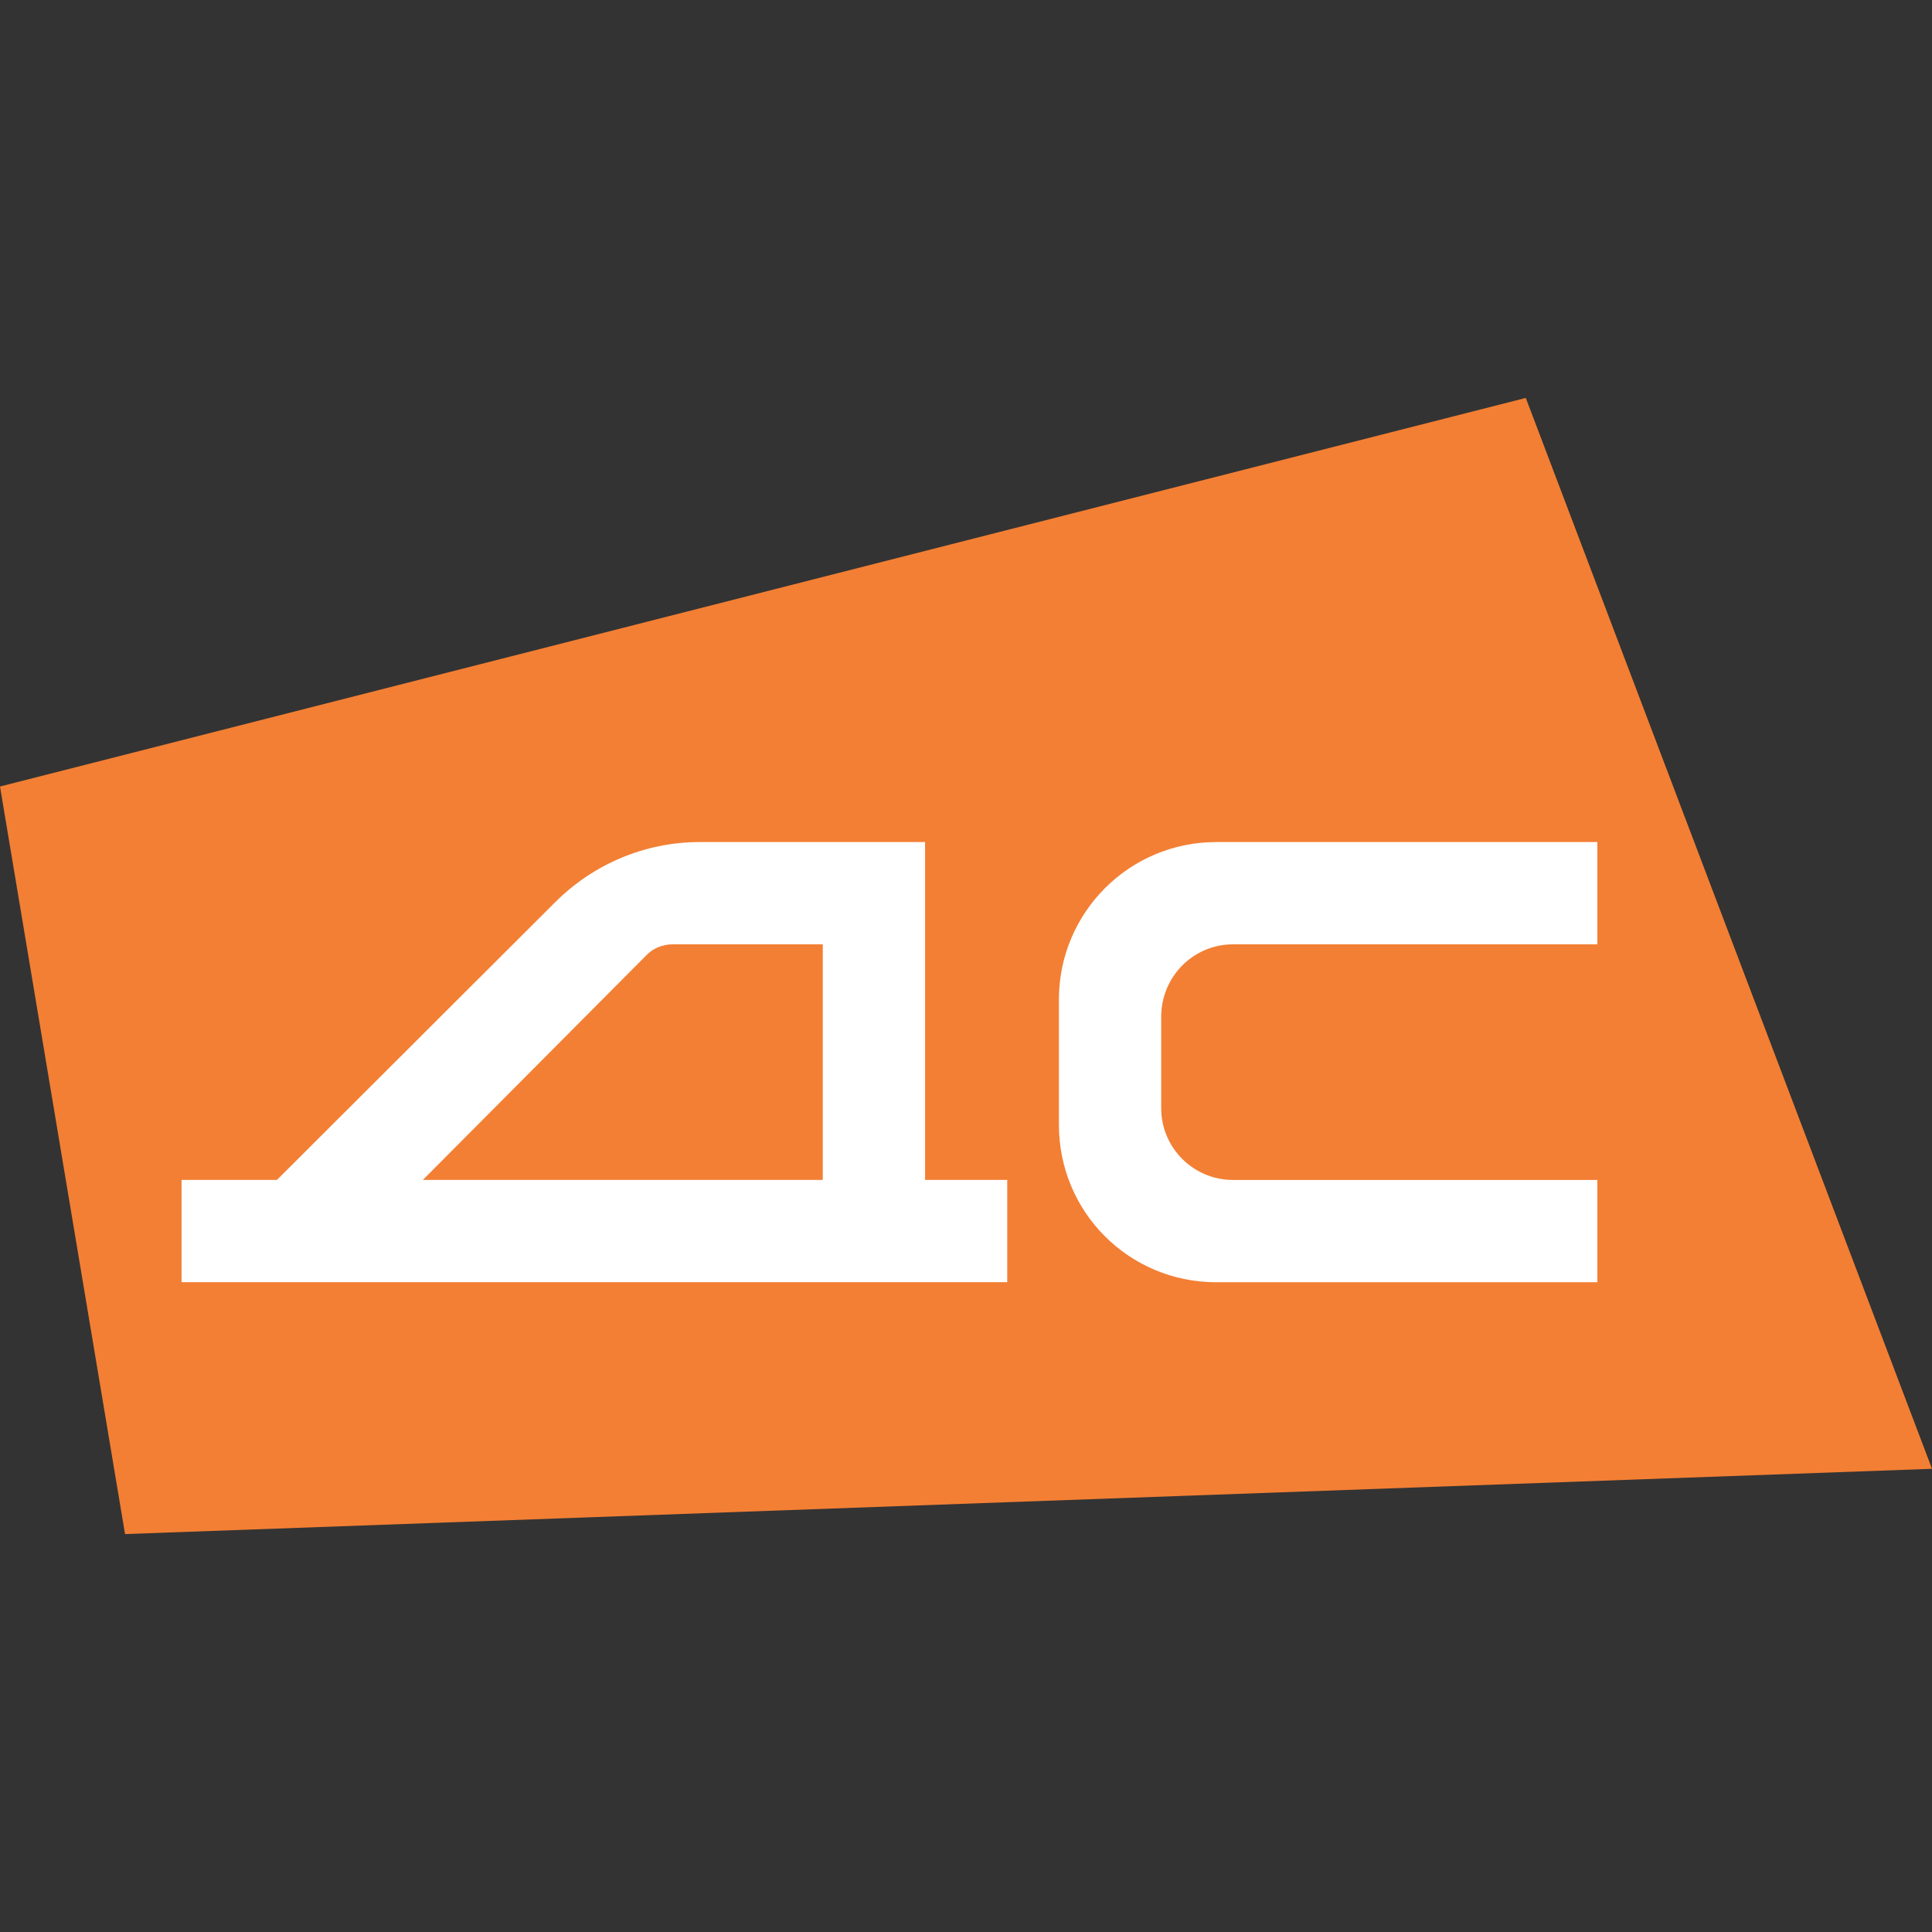 <?xml version="1.0" encoding="iso-8859-1"?>
<!-- Generator: Adobe Illustrator 24.0.1, SVG Export Plug-In . SVG Version: 6.00 Build 0)  -->
<svg version="1.1" id="Layer_1" xmlns="http://www.w3.org/2000/svg" xmlns:xlink="http://www.w3.org/1999/xlink" x="0px" y="0px"
	 viewBox="0 0 32 32" style="enable-background:new 0 0 32 32;" xml:space="preserve">
<rect x="0" y="0" width="32" height="32" fill="#333333" stroke="none"/>
<g>
	<polygon style="fill:#F37F34;" points="32,24.328 2.071,25.409 0,13.027 25.272,6.591 	"/>
</g>
<g>
	<g>
		<path style="fill:#FFFFFF;" d="M20.423,15.641h6.034v-1.694h-6.31c-1.447,0-2.608,1.171-2.608,2.608v2.075
			c0,1.447,1.161,2.608,2.608,2.608h6.31v-1.694h-6.034c-0.657,0-1.19-0.533-1.19-1.19V16.84
			C19.234,16.174,19.767,15.641,20.423,15.641z"/>
	</g>
	<g>
		<path style="fill:#FFFFFF;" d="M15.322,19.543v-5.596h-3.731c-0.904,0-1.761,0.362-2.398,0.999l-4.606,4.597h-1.58v1.694h13.676
			v-1.694H15.322z M13.628,19.543H7.004l3.693-3.712c0.114-0.124,0.276-0.19,0.447-0.19h2.484V19.543z"/>
	</g>
</g>
</svg>
